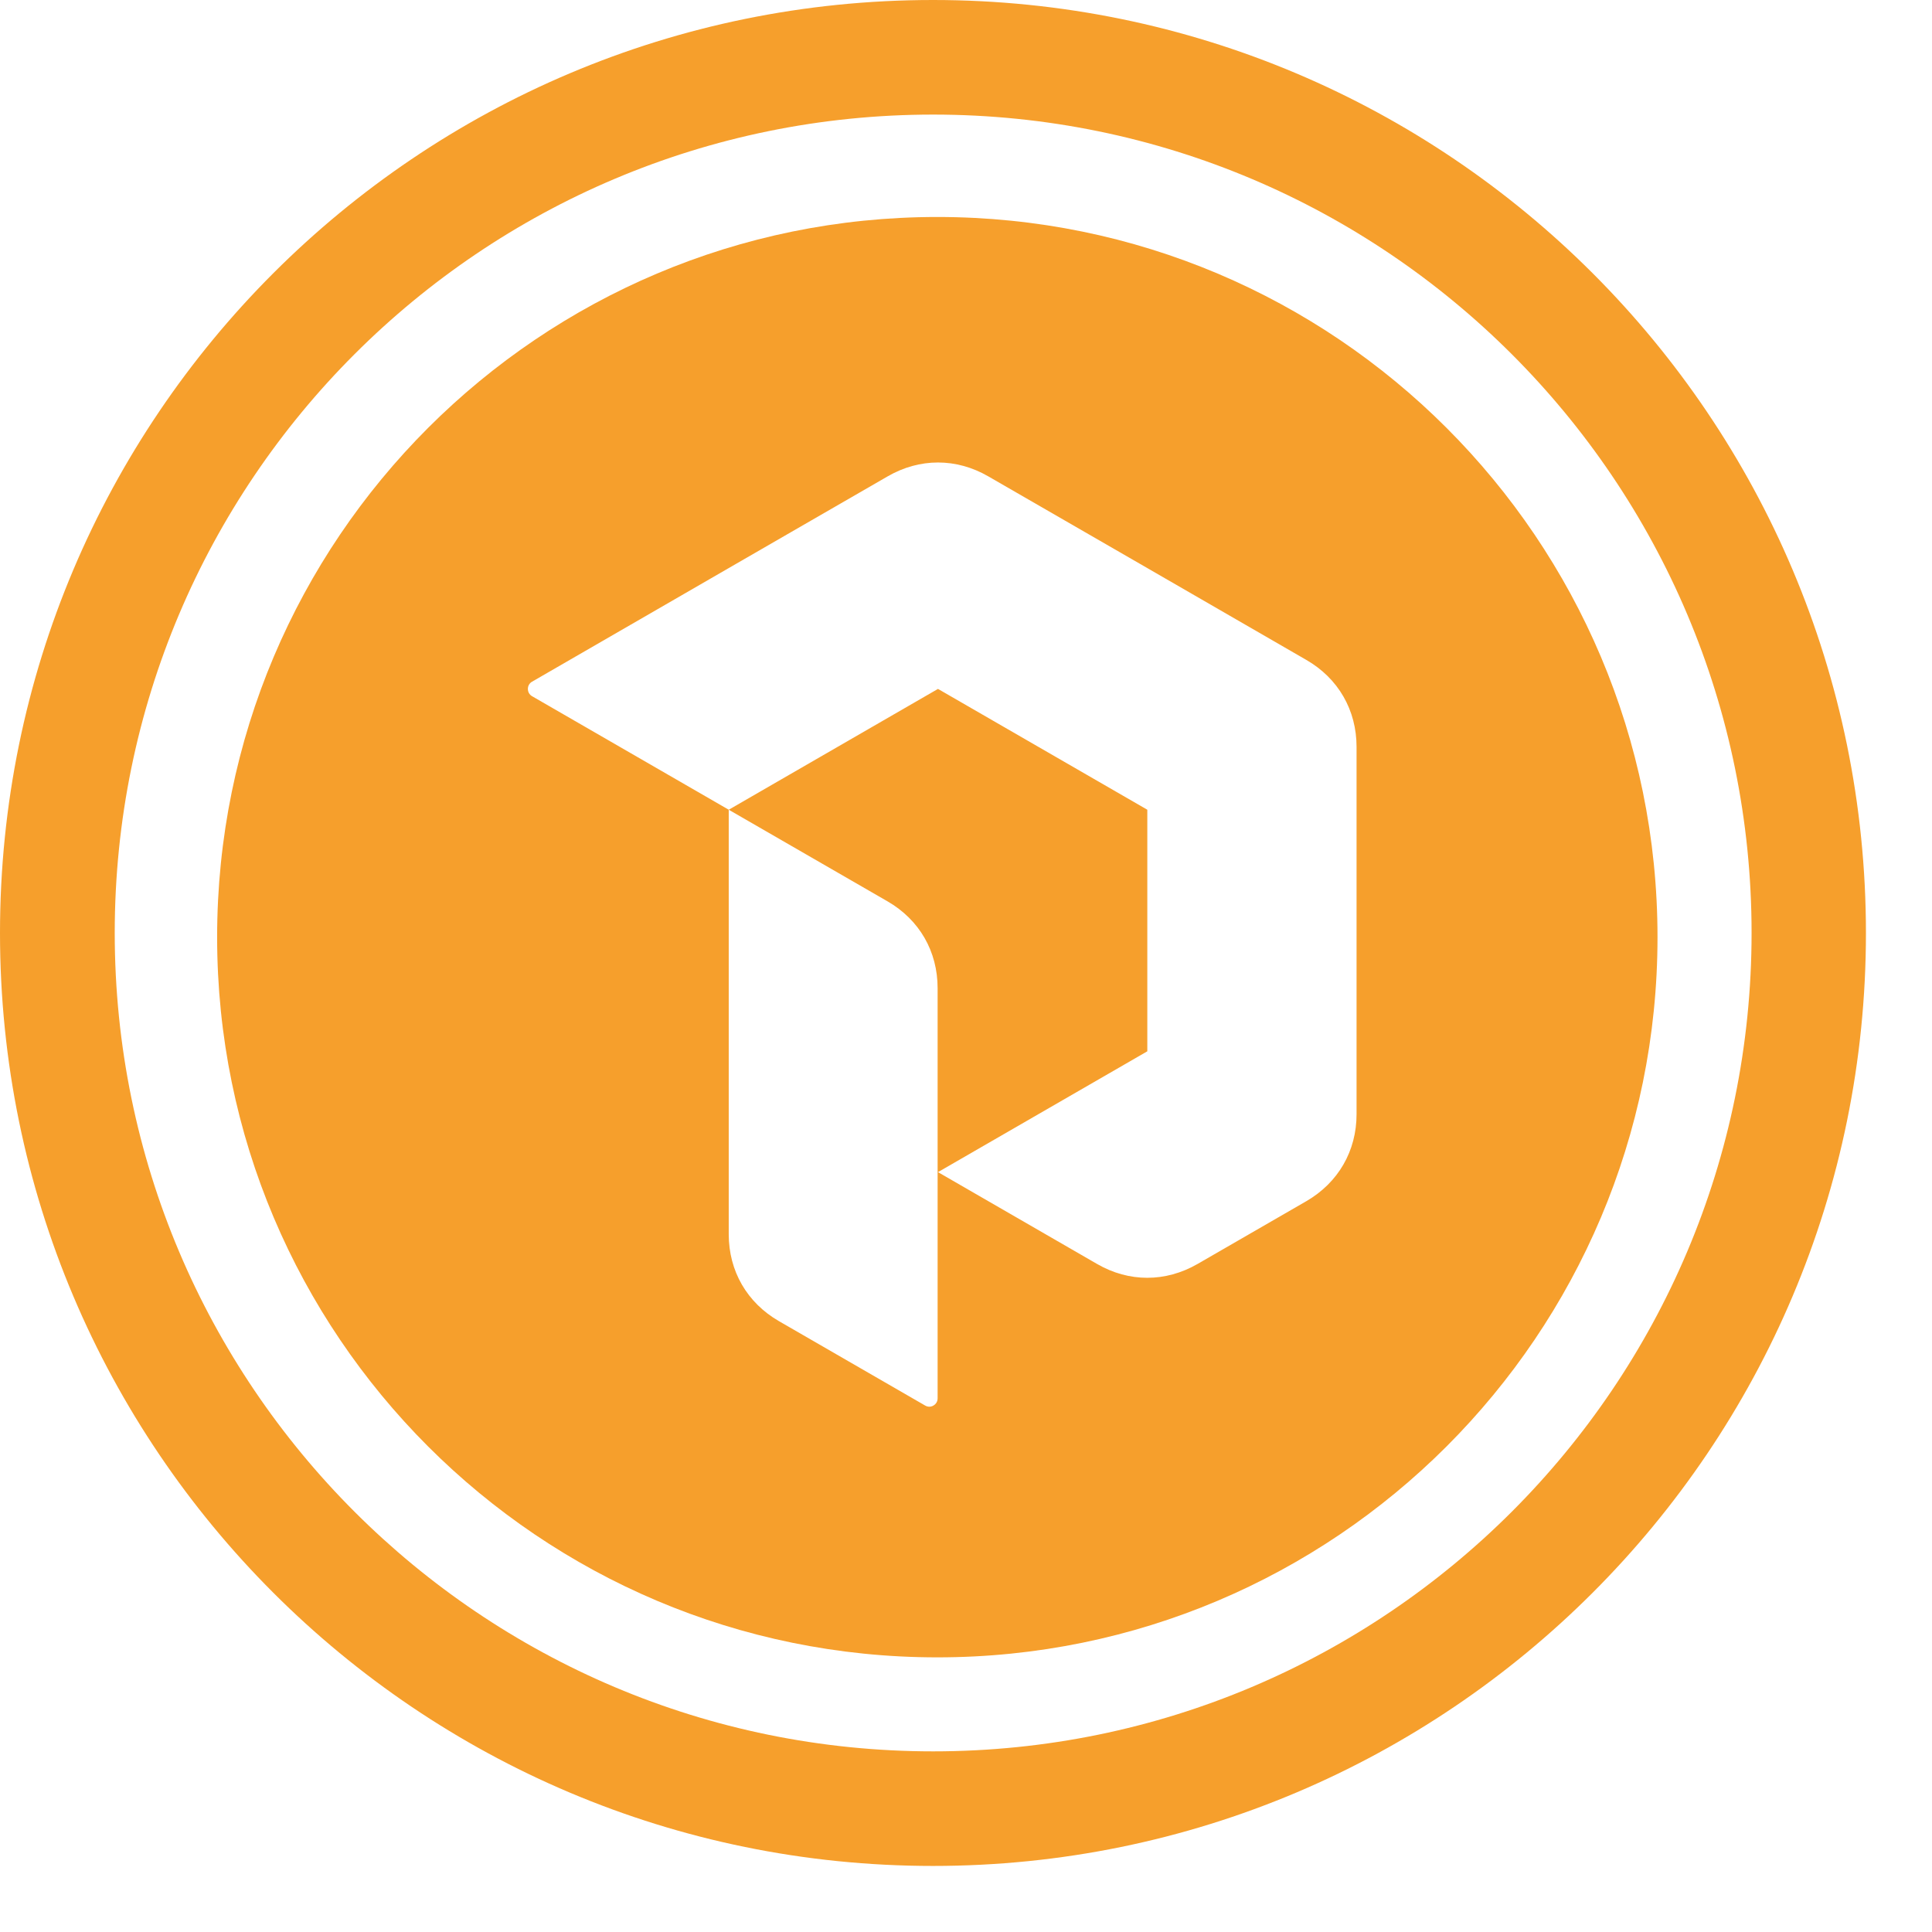 <svg width="26" height="26" viewBox="0 0 26 26" fill="none" xmlns="http://www.w3.org/2000/svg">
<path fill-rule="evenodd" clip-rule="evenodd" d="M12.556 25.111C19.49 25.111 25.111 19.49 25.111 12.556C25.111 5.621 19.49 0 12.556 0C5.621 0 0 5.621 0 12.556C0 19.49 5.621 25.111 12.556 25.111ZM12.558 23.569C18.641 23.569 23.572 18.638 23.572 12.555C23.572 6.473 18.641 1.542 12.558 1.542C6.475 1.542 1.544 6.473 1.544 12.555C1.544 18.638 6.475 23.569 12.558 23.569Z" fill="#F69F2C"/>
<path fill-rule="evenodd" clip-rule="evenodd" d="M12.614 22.304C17.967 22.304 22.306 17.965 22.306 12.612C22.306 7.259 17.967 2.92 12.614 2.92C7.261 2.92 2.922 7.259 2.922 12.612C2.922 17.965 7.261 22.304 12.614 22.304ZM11.947 6.41L10.654 7.156L9.916 7.582L9.807 7.645L7.16 9.174C7.125 9.194 7.104 9.23 7.104 9.271C7.104 9.312 7.124 9.348 7.16 9.369L9.807 10.897L12.623 9.271L15.44 10.897V14.148L12.623 15.774L14.764 17.01C15.193 17.258 15.685 17.258 16.116 17.01L17.58 16.165C18.009 15.916 18.256 15.49 18.256 14.994V12.523V12.21V10.052C18.256 9.556 18.01 9.129 17.58 8.881L15.44 7.645L13.299 6.41C12.869 6.162 12.377 6.162 11.947 6.41ZM11.944 12.13L9.807 10.897V14.143V16.61C9.807 17.105 10.053 17.531 10.482 17.779L12.45 18.915C12.486 18.936 12.527 18.936 12.562 18.915C12.598 18.894 12.618 18.859 12.618 18.818V15.766V13.299C12.618 12.803 12.373 12.378 11.944 12.13Z" fill="#F69F2C"/>
</svg>
